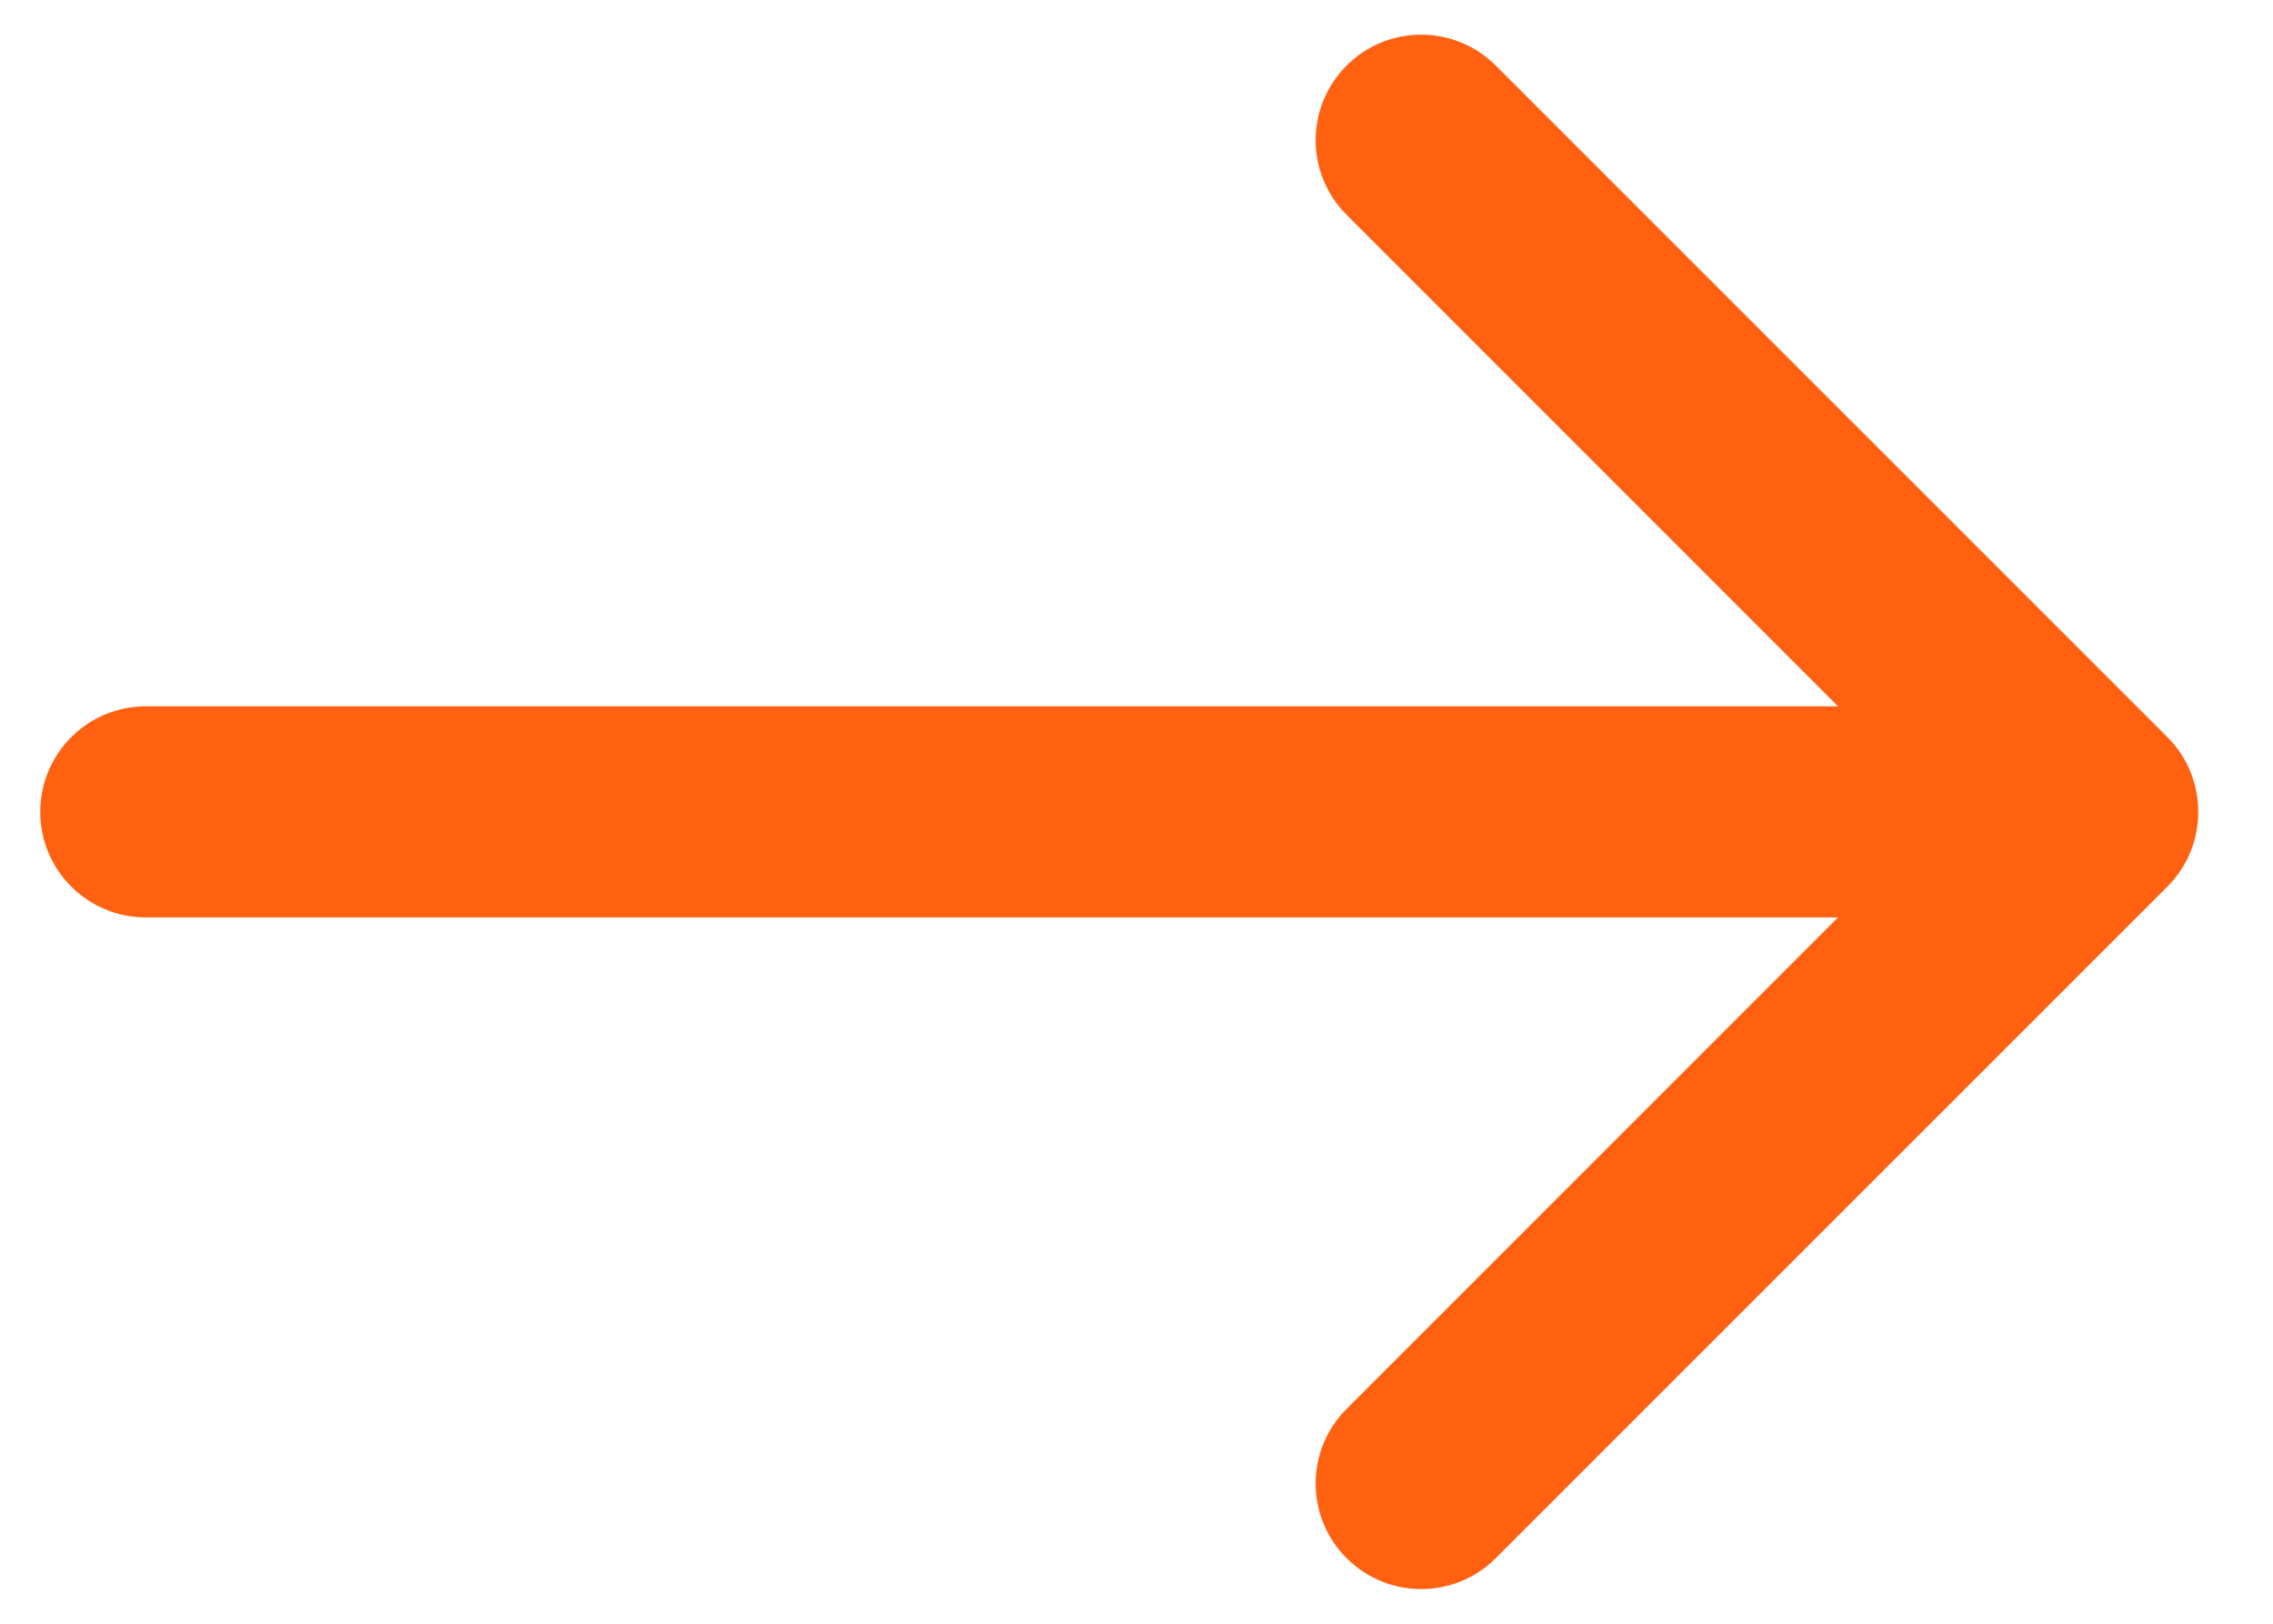 <svg width="14" height="10" viewBox="0 0 14 10" fill="none" xmlns="http://www.w3.org/2000/svg">
<path d="M0.898 4.35C0.539 4.35 0.248 4.641 0.248 5C0.248 5.359 0.539 5.65 0.898 5.65V4.35ZM13.35 5.46C13.603 5.206 13.603 4.794 13.35 4.54L9.213 0.404C8.959 0.15 8.548 0.15 8.294 0.404C8.04 0.658 8.04 1.069 8.294 1.323L11.971 5L8.294 8.677C8.04 8.931 8.04 9.342 8.294 9.596C8.548 9.85 8.959 9.85 9.213 9.596L13.35 5.46ZM0.898 5.65H12.89V4.35H0.898V5.65Z" fill="#FF6110"/>
</svg>
